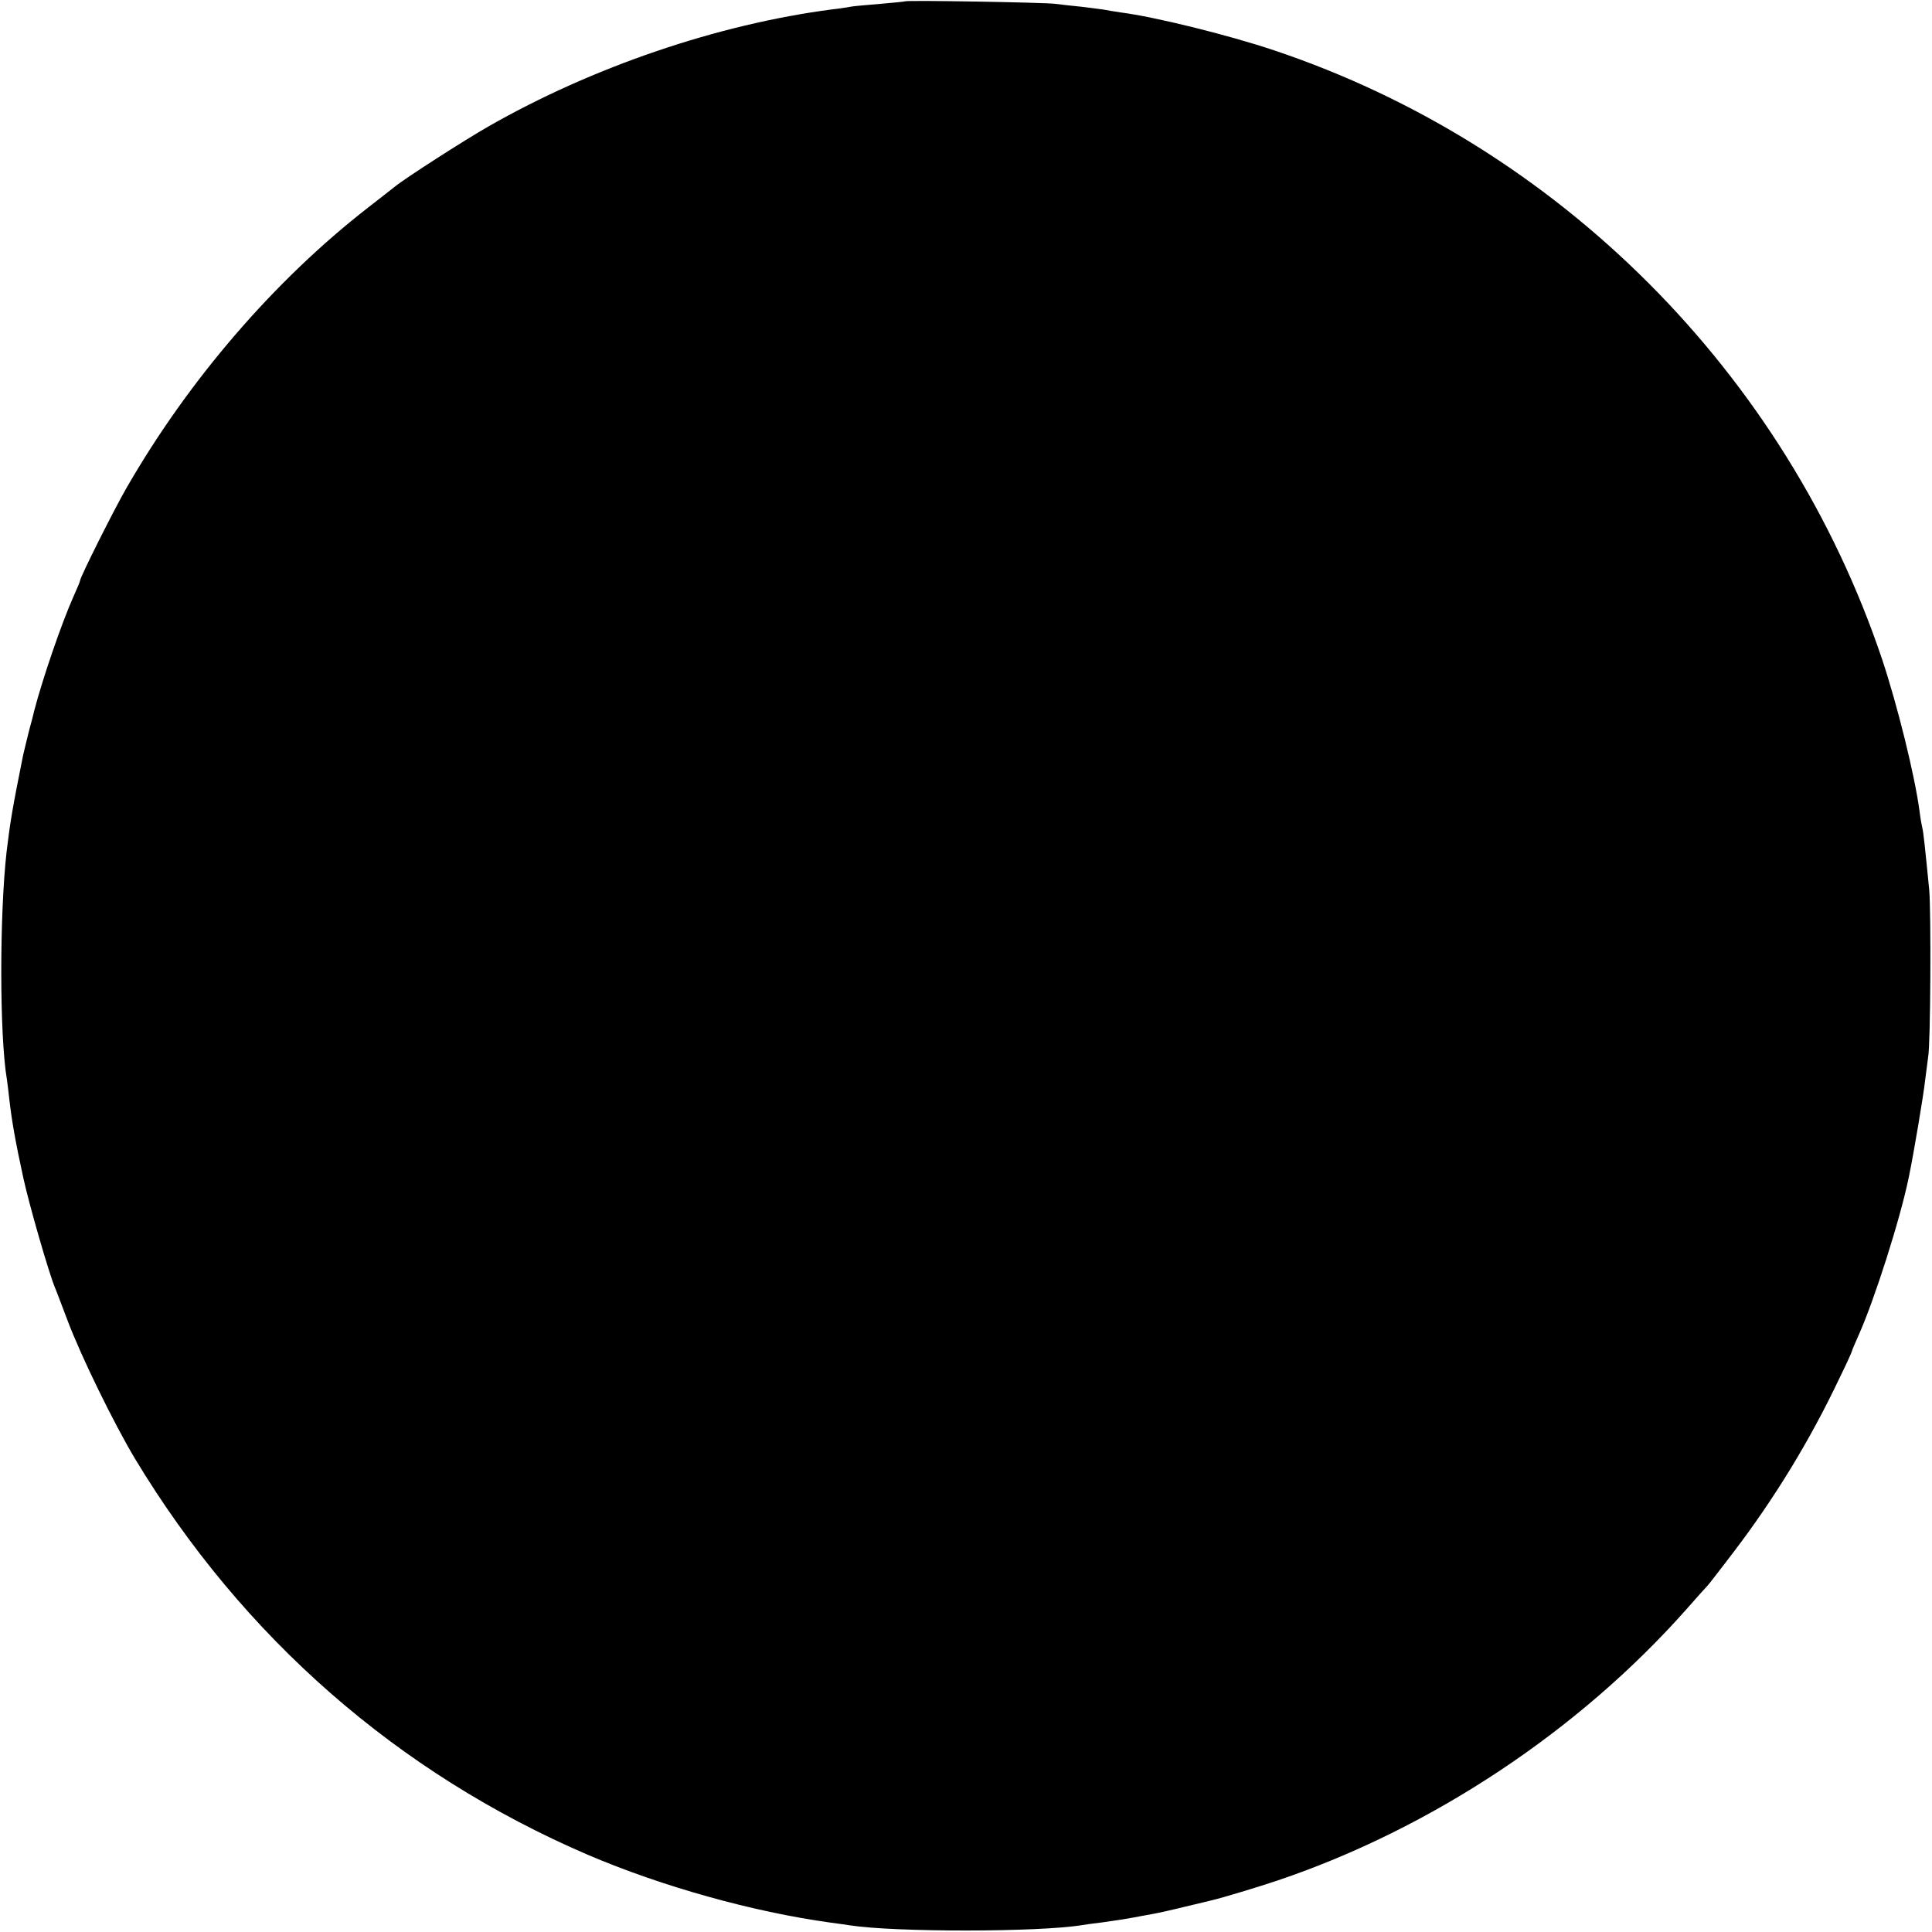<?xml version="1.0" standalone="no"?>
<!DOCTYPE svg PUBLIC "-//W3C//DTD SVG 20010904//EN"
 "http://www.w3.org/TR/2001/REC-SVG-20010904/DTD/svg10.dtd">
<svg version="1.0" xmlns="http://www.w3.org/2000/svg"
 width="700pt" height="700pt" viewBox="0 0 700 700"
 preserveAspectRatio="xMidYMid meet">
<g transform="translate(0,700) scale(0.1,-0.1)"
fill="#000000" stroke="none">
<path d="M3278 6995 c-1 -1 -42 -5 -89 -9 -47 -4 -95 -8 -105 -10 -10 -2 -41
-7 -69 -10 -414 -54 -867 -208 -1245 -424 -86 -49 -301 -187 -339 -218 -9 -7
-52 -41 -96 -75 -340 -264 -650 -624 -875 -1014 -47 -81 -170 -327 -170 -339
0 -3 -11 -29 -24 -58 -43 -96 -112 -298 -142 -413 -4 -16 -8 -34 -10 -40 -5
-16 -25 -98 -30 -120 -39 -194 -47 -242 -60 -350 -26 -230 -26 -667 1 -826 2
-13 6 -46 9 -74 9 -78 22 -152 51 -285 21 -96 91 -339 114 -395 5 -11 25 -65
46 -120 49 -130 168 -373 244 -500 391 -648 952 -1139 1640 -1435 269 -115
598 -207 880 -246 25 -3 57 -8 71 -10 162 -25 683 -25 841 1 13 2 47 7 74 10
71 10 87 13 115 18 14 3 43 8 65 12 22 4 76 16 120 27 44 10 87 21 96 23 35 8
168 48 239 72 557 188 1090 542 1480 982 36 41 70 79 76 85 6 6 48 61 94 121
150 197 277 405 383 628 26 53 47 99 47 102 0 2 11 28 24 57 57 127 151 421
182 573 17 81 54 301 59 350 4 33 9 71 11 85 9 46 11 524 4 605 -15 153 -21
210 -25 225 -2 8 -7 35 -10 60 -17 129 -80 384 -136 552 -348 1035 -1172 1861
-2204 2206 -164 55 -430 121 -555 137 -19 3 -46 7 -60 10 -13 2 -52 7 -86 11
-33 3 -74 8 -90 10 -33 5 -540 14 -546 9z"/>
</g>
</svg>
